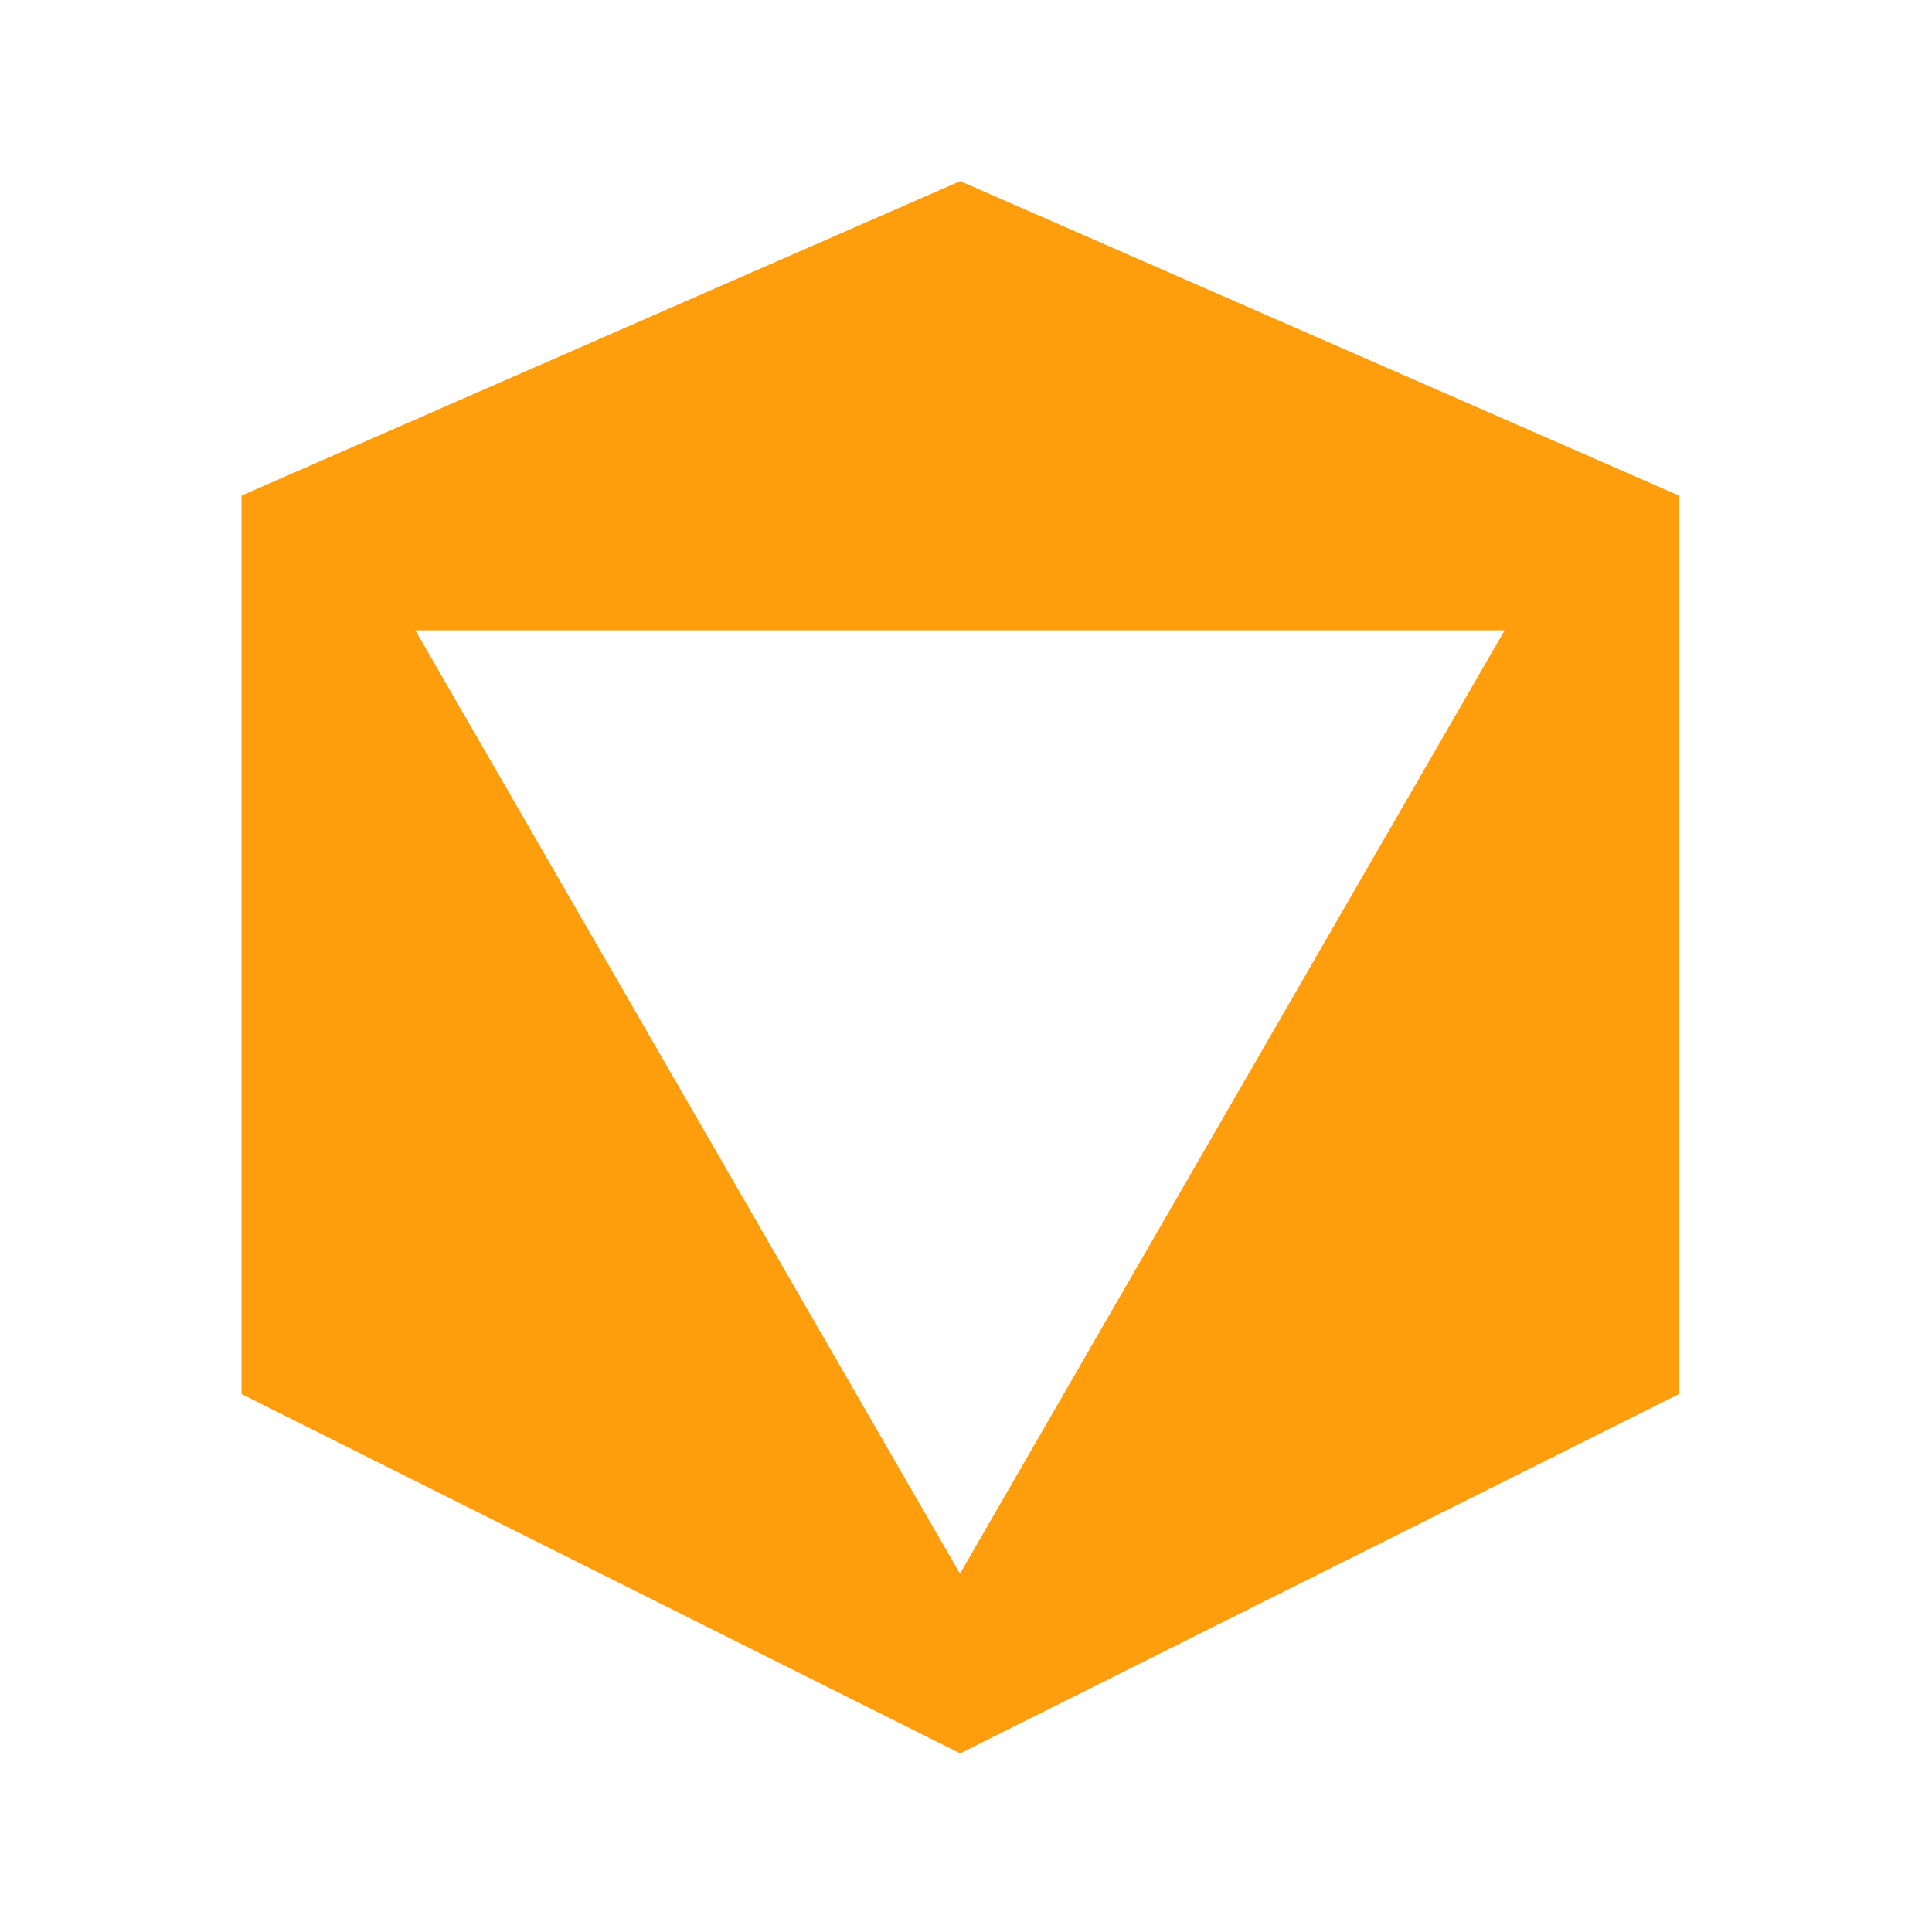 <?xml version="1.0" encoding="UTF-8"?> <svg xmlns="http://www.w3.org/2000/svg" width="32" height="32" viewBox="0 0 32 32" fill="none"><path d="M27.81 8.209V23.09L15.904 29.042L4 23.09V8.209L15.904 3L27.81 8.209ZM6.879 10.44L15.9 26.065L24.921 10.44H6.879Z" fill="#FF9E0C"></path></svg> 